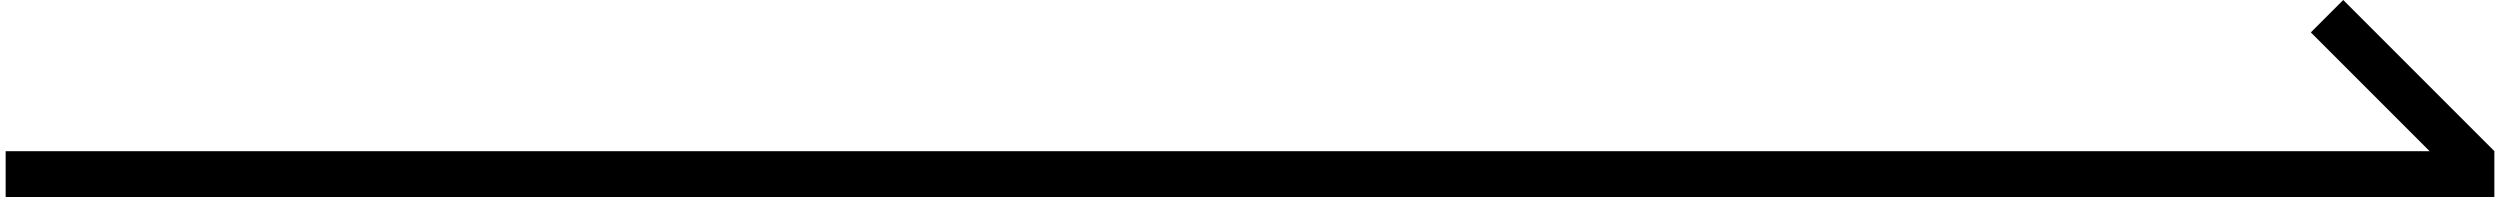 <svg width="165" height="13" viewBox="0 0 165 13" fill="none" xmlns="http://www.w3.org/2000/svg">
<path fill-rule="evenodd" clip-rule="evenodd" d="M164.628 9.977V13H0.373V9.977H160.355L152.516 2.138L154.653 -6.36041e-05L164.629 9.976L164.628 9.977Z" fill="black"/>
</svg>
